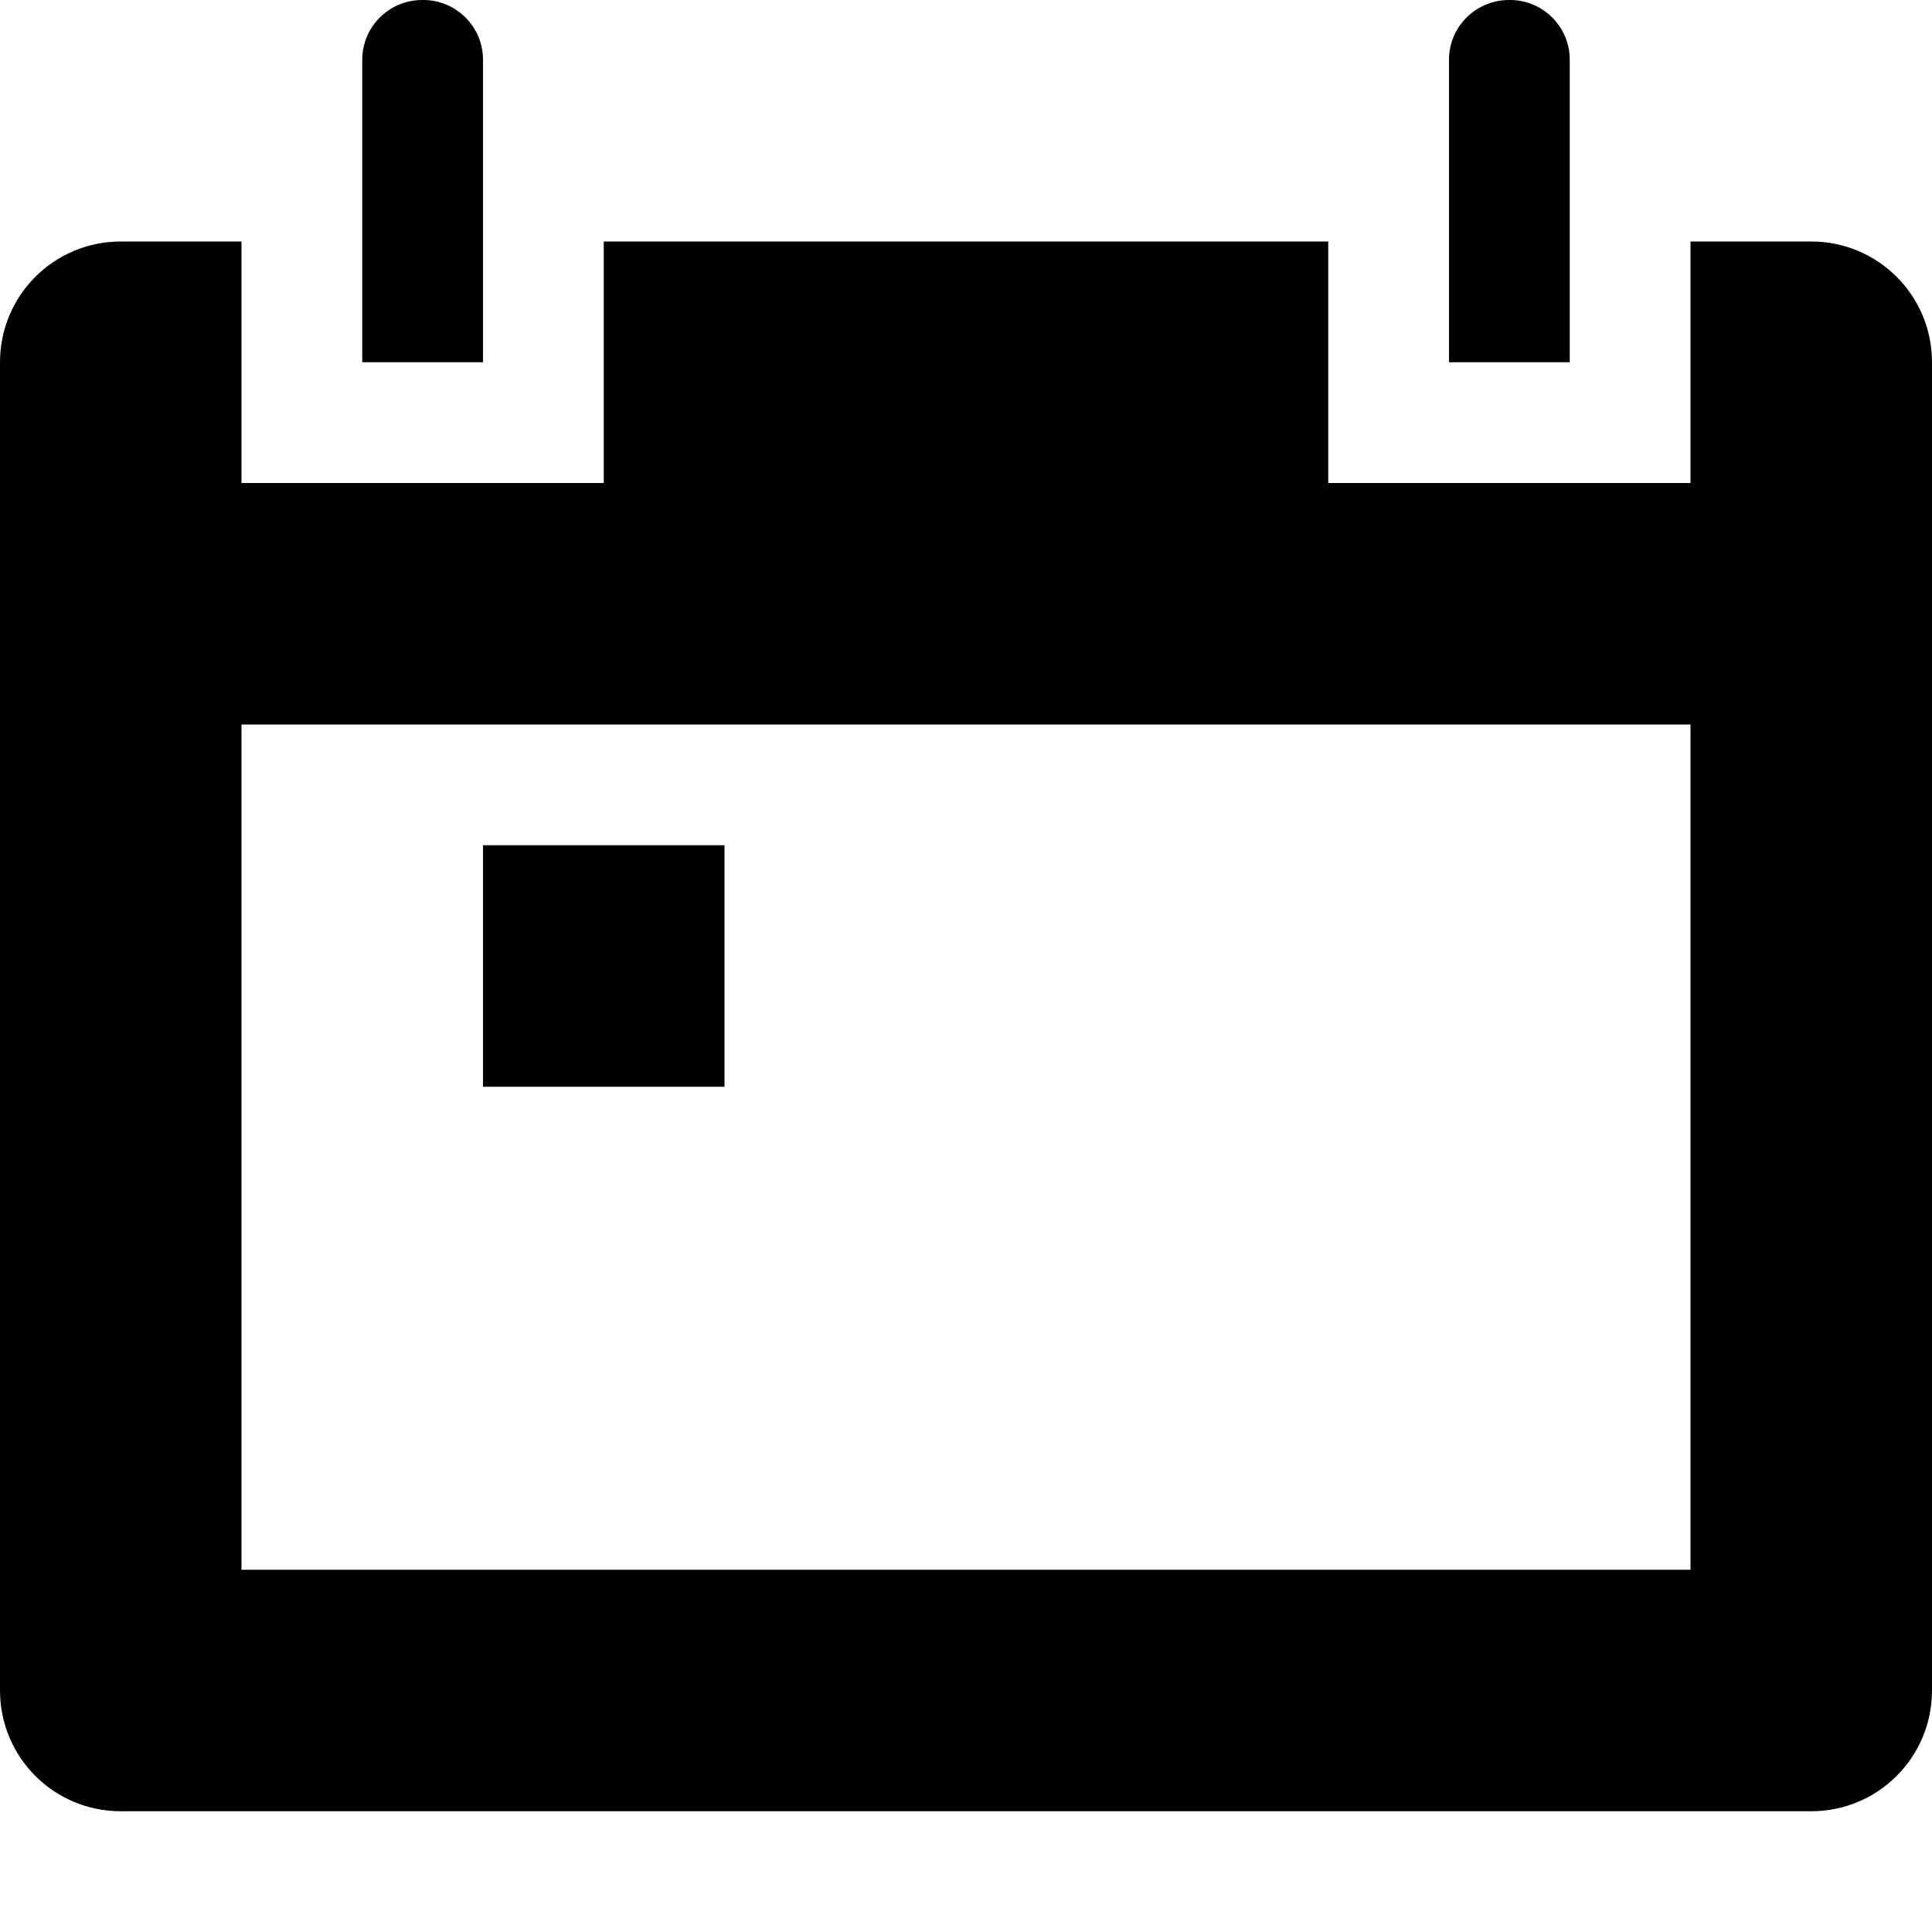 <?xml version="1.0" encoding="utf-8"?>

<svg width="800px" height="800px" viewBox="0 0 16 16" version="1.1" xmlns="http://www.w3.org/2000/svg" xmlns:xlink="http://www.w3.org/1999/xlink">
  <rect width="16" height="16" id="icon-bound" fill="none" />
  <path id="calendar-day" d="M6,7L4,7L4,9L6,9L6,7ZM15,2L14,2L14,4L11,4L11,2L5,2L5,4L2,4L2,2L1,2C0.447,2 0,2.447 0,3L0,14C0,14.553 0.447,15 1,15L15,15C15.553,15 16,14.553 16,14L16,3C16,2.447 15.553,2 15,2ZM14,13L2,13L2,6L14,6L14,13ZM4,0.494C4,0.222 3.778,0 3.506,0L3.497,0C3.222,0 3,0.222 3,0.494L3,3L4,3L4,0.494ZM13,0.494C13,0.222 12.778,0 12.506,0L12.497,0C12.222,0 12,0.222 12,0.494L12,3L13,3L13,0.494Z" style="fill-rule:nonzero;"/>
</svg>